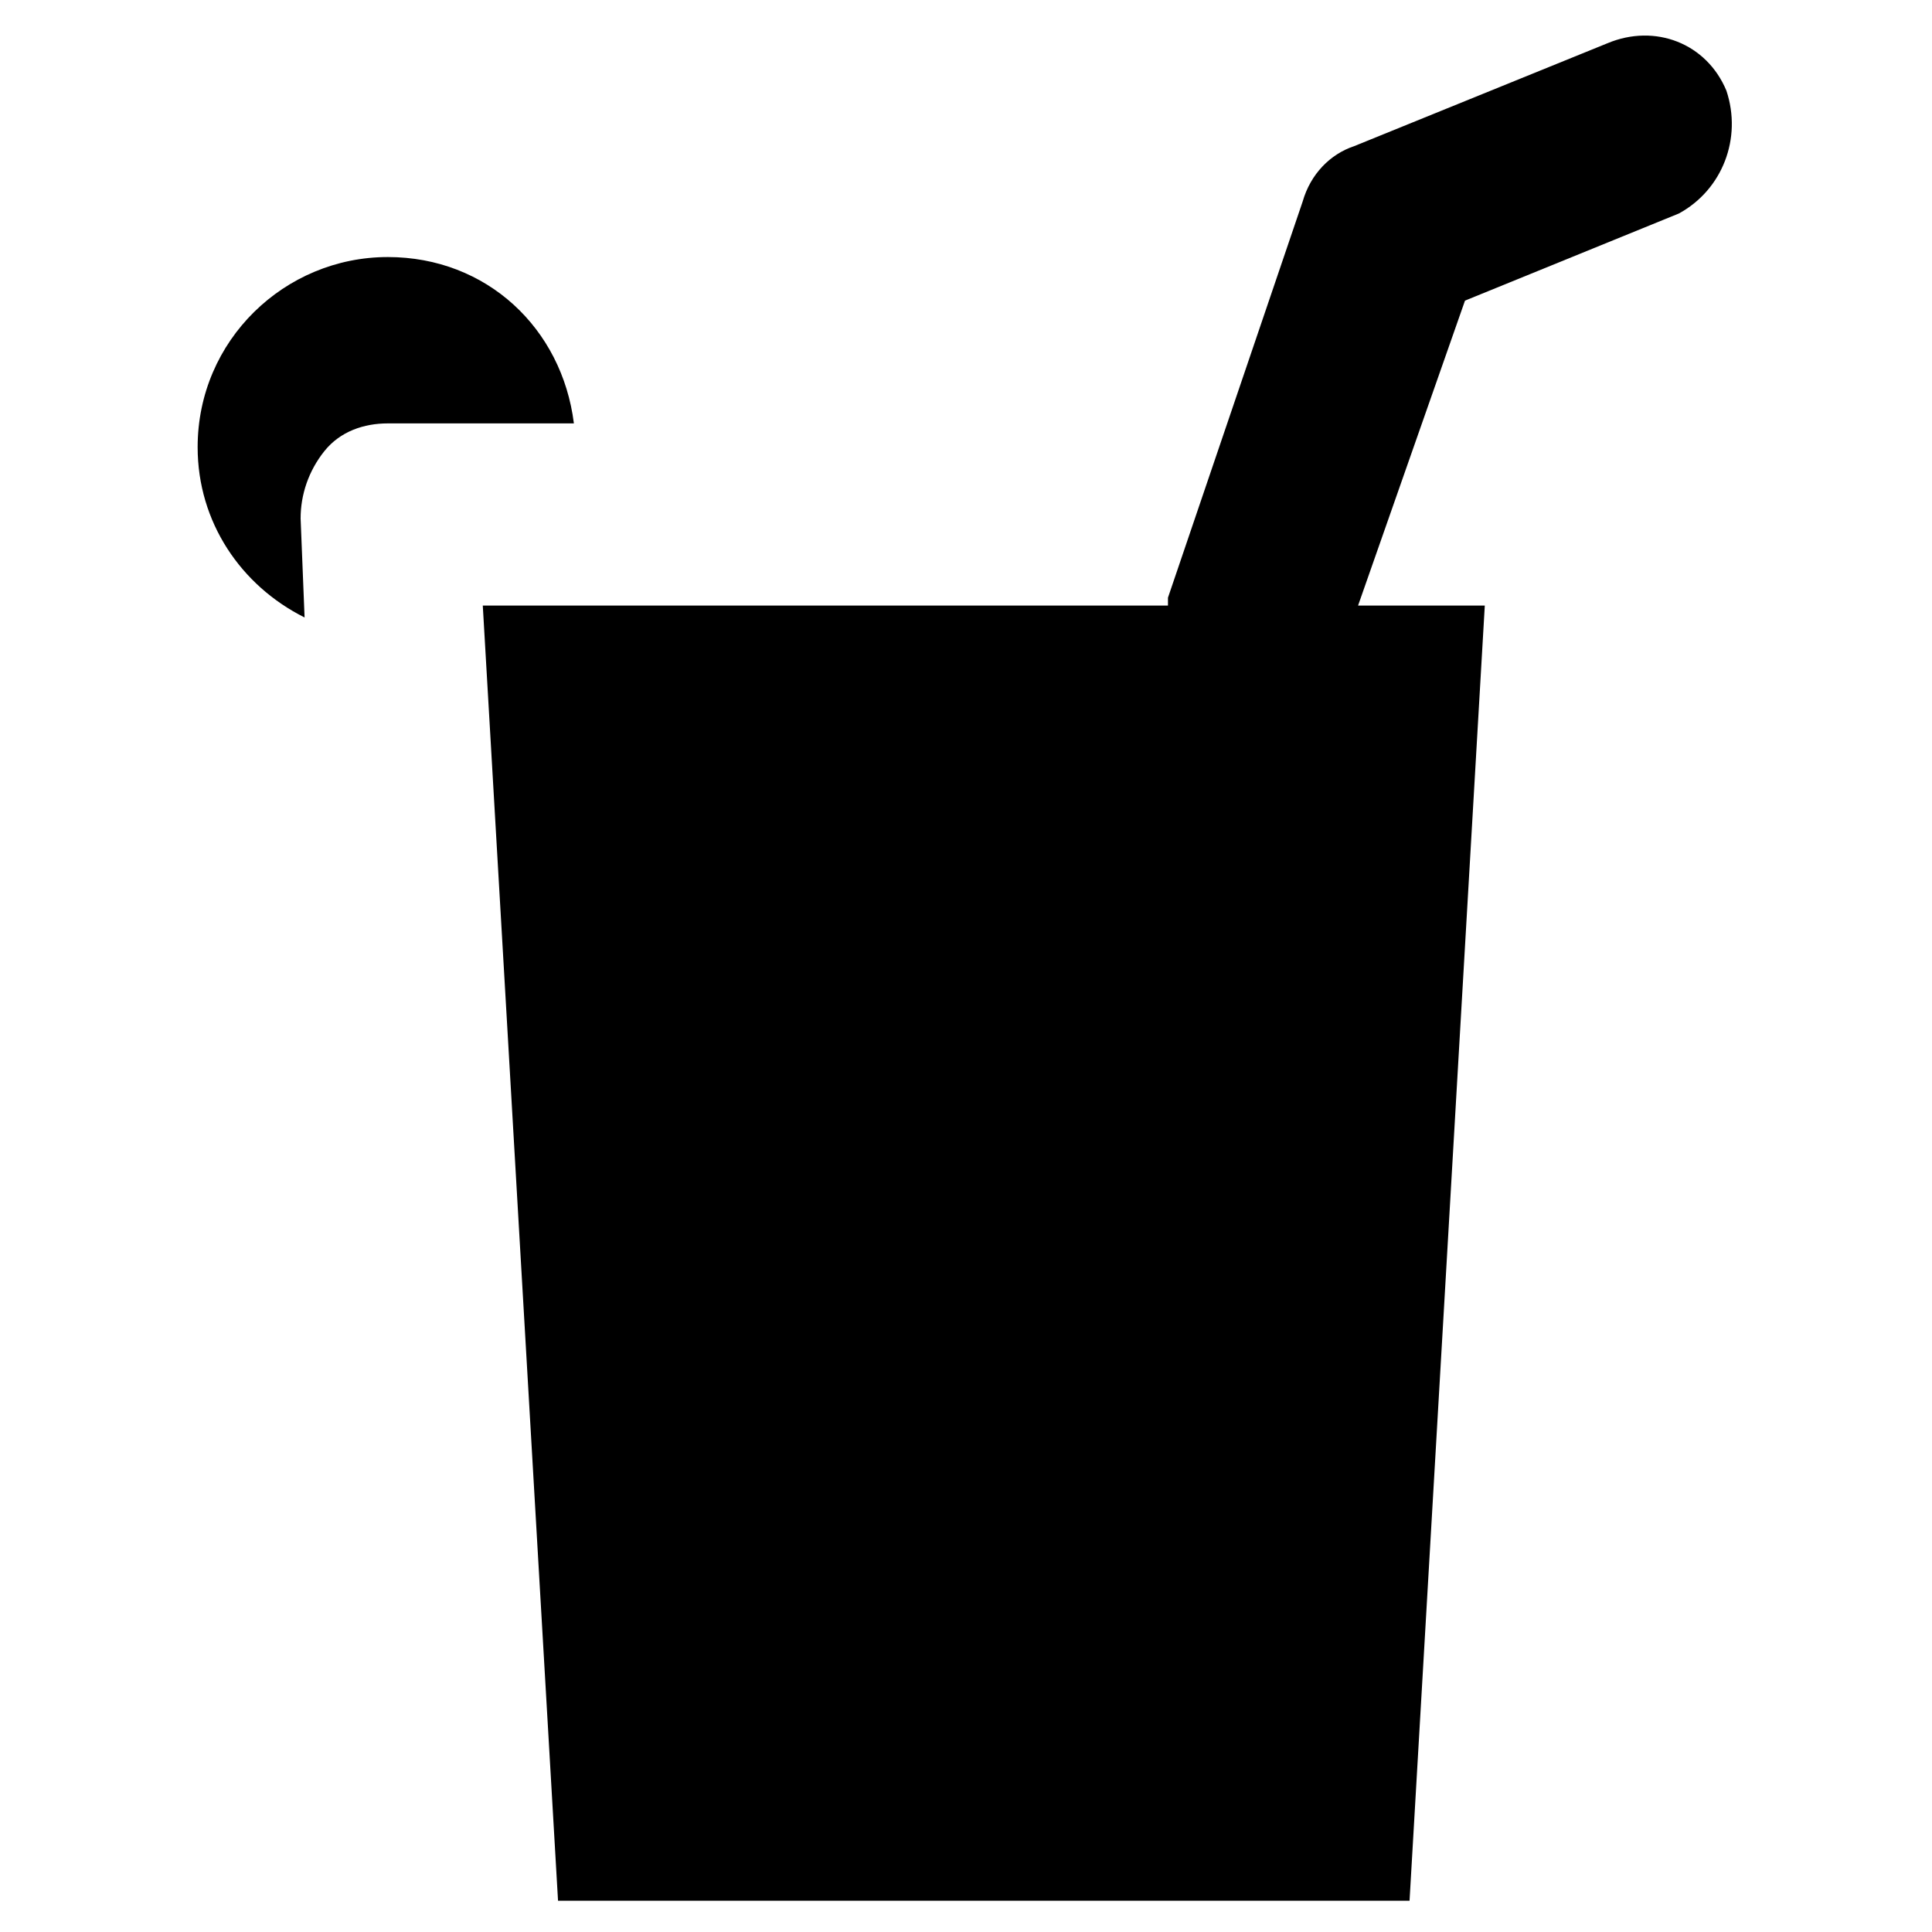 <?xml version="1.0" encoding="UTF-8"?>
<!-- Uploaded to: ICON Repo, www.svgrepo.com, Generator: ICON Repo Mixer Tools -->
<svg fill="#000000" width="800px" height="800px" version="1.1" viewBox="144 144 512 512" xmlns="http://www.w3.org/2000/svg">
 <g>
  <path d="m246.76 212.12c-27.289 0-50.383 22.043-50.383 50.383 0 19.941 11.547 36.734 28.34 45.133l-1.051-26.238c0-6.297 2.098-12.594 6.297-17.844 4.199-5.246 10.496-7.348 16.793-7.348h49.332c-3.148-25.195-23.09-44.086-49.328-44.086z"/>
  <path d="m601.52 168.04c-5.246-12.594-18.895-17.844-31.488-12.594l-67.176 27.289c-6.297 2.098-11.547 7.348-13.645 14.695l-35.688 104.96v2.098h-181.58l19.941 343.22h225.66l19.941-343.22h-33.586l28.34-80.82 56.68-23.09c11.547-6.297 16.797-19.941 12.598-32.539z"/>
 </g>
</svg>